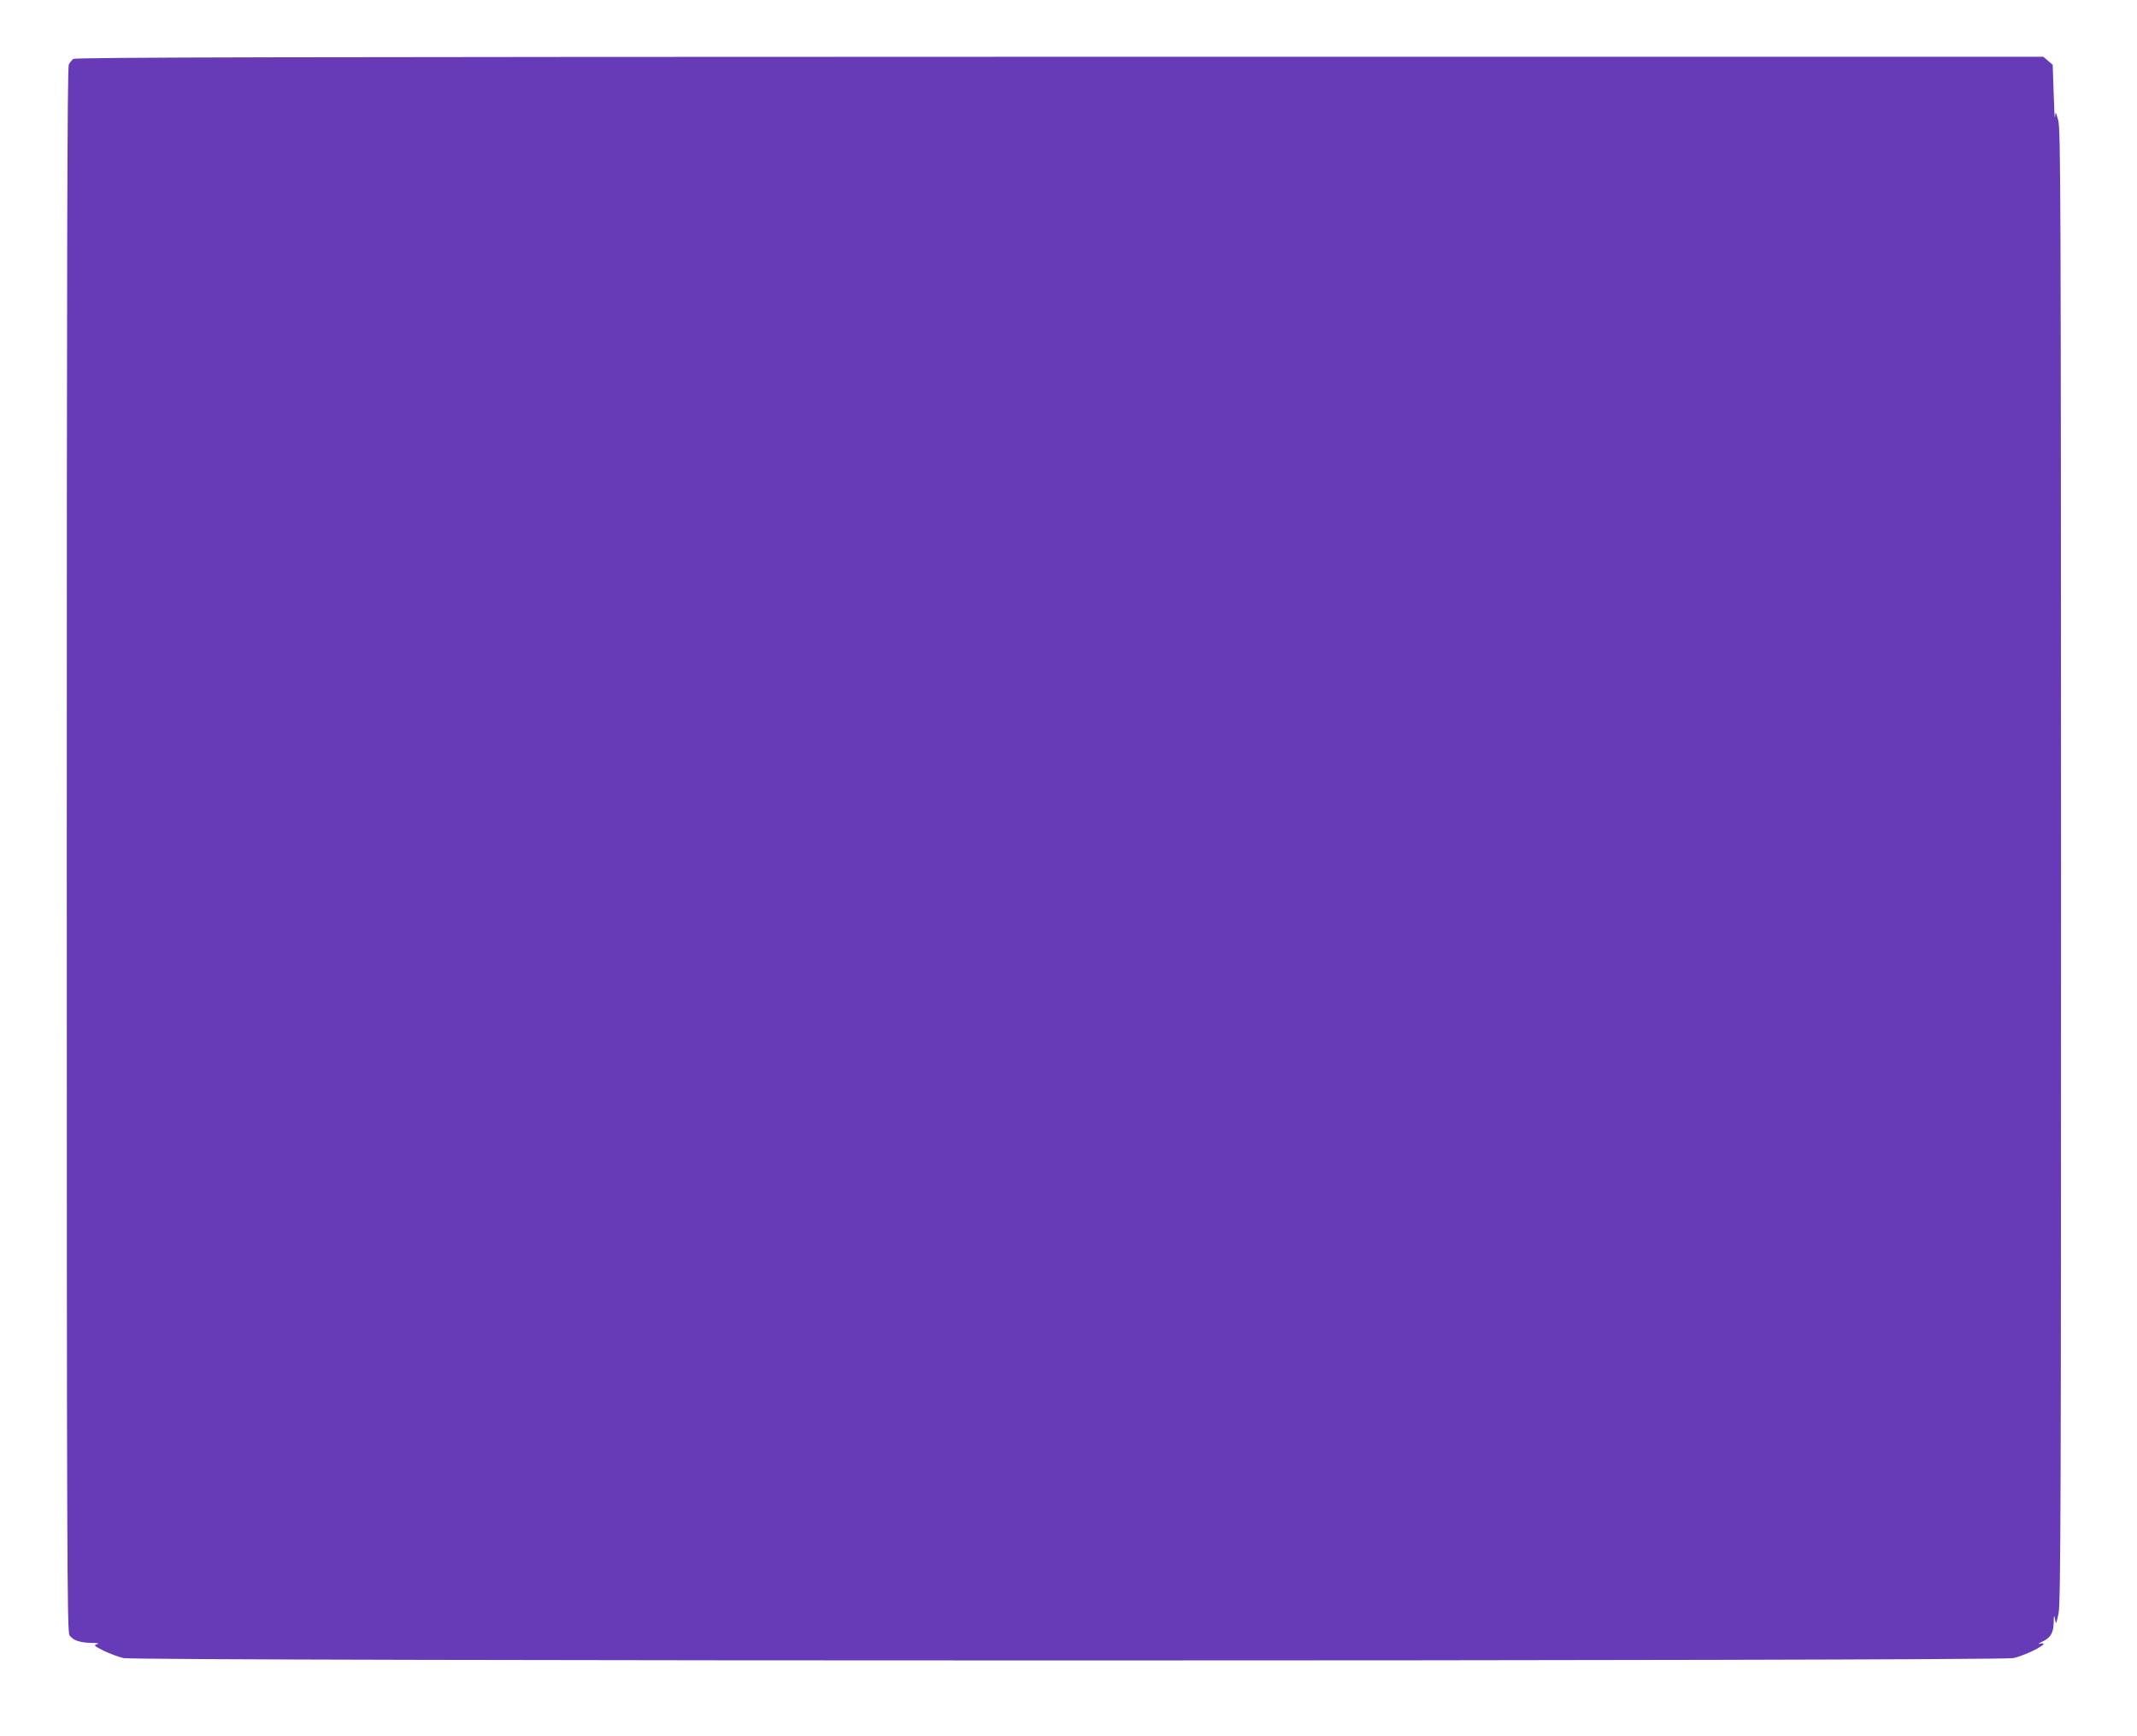 <?xml version="1.0" standalone="no"?>
<!DOCTYPE svg PUBLIC "-//W3C//DTD SVG 20010904//EN"
 "http://www.w3.org/TR/2001/REC-SVG-20010904/DTD/svg10.dtd">
<svg version="1.0" xmlns="http://www.w3.org/2000/svg"
 width="1280pt" height="1040pt" viewBox="0 0 1280 1040"
 preserveAspectRatio="xMidYMid meet">
<g transform="translate(0,1040) scale(0.1,-0.1)"
fill="#673ab7" stroke="none">
<path d="M439 10047 c-9 -7 -21 -22 -27 -34 -9 -16 -12 -1163 -12 -4703 0
-4231 2 -4683 16 -4705 20 -30 62 -45 133 -46 38 -1 48 -3 32 -8 -22 -6 -17
-10 40 -39 35 -17 89 -37 119 -44 81 -19 11239 -19 11320 0 87 20 238 102 158
86 -13 -3 -7 2 12 11 52 24 69 52 71 115 1 48 2 51 8 20 6 -33 7 -31 21 35 13
61 15 647 15 4480 -1 4026 -2 4415 -17 4465 -15 54 -16 54 -19 20 -2 -19 -5
43 -8 138 l-6 174 -28 24 -28 24 -5892 0 c-4616 -1 -5895 -3 -5908 -13z"/>
</g>
</svg>
